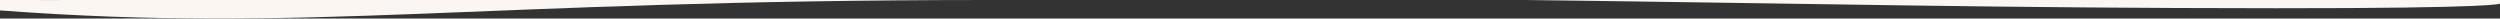 <?xml version="1.0" encoding="UTF-8"?> <svg xmlns="http://www.w3.org/2000/svg" id="visual" version="1.1" viewBox="0 0 2063.1 15.3"><rect x="0" y="0" width="2063.1" height="15.3" fill="#333333" stroke="none"/><defs><style> .st0 { fill: #fbf6f1; } </style></defs><path class="st0" d="M1257,0c254.3,3.1,391.9,6.7,621.5,6.8,183.4.1,184.6-3.8,184.6-3.8V0h-806.1Z"></path><path class="st0" d="M115.5,0h-37.2C78.3.1,3.5,0,3.5,0H0v8.6C256.5,27.7,390.4,0,816.2,0H115.5Z"></path></svg> 